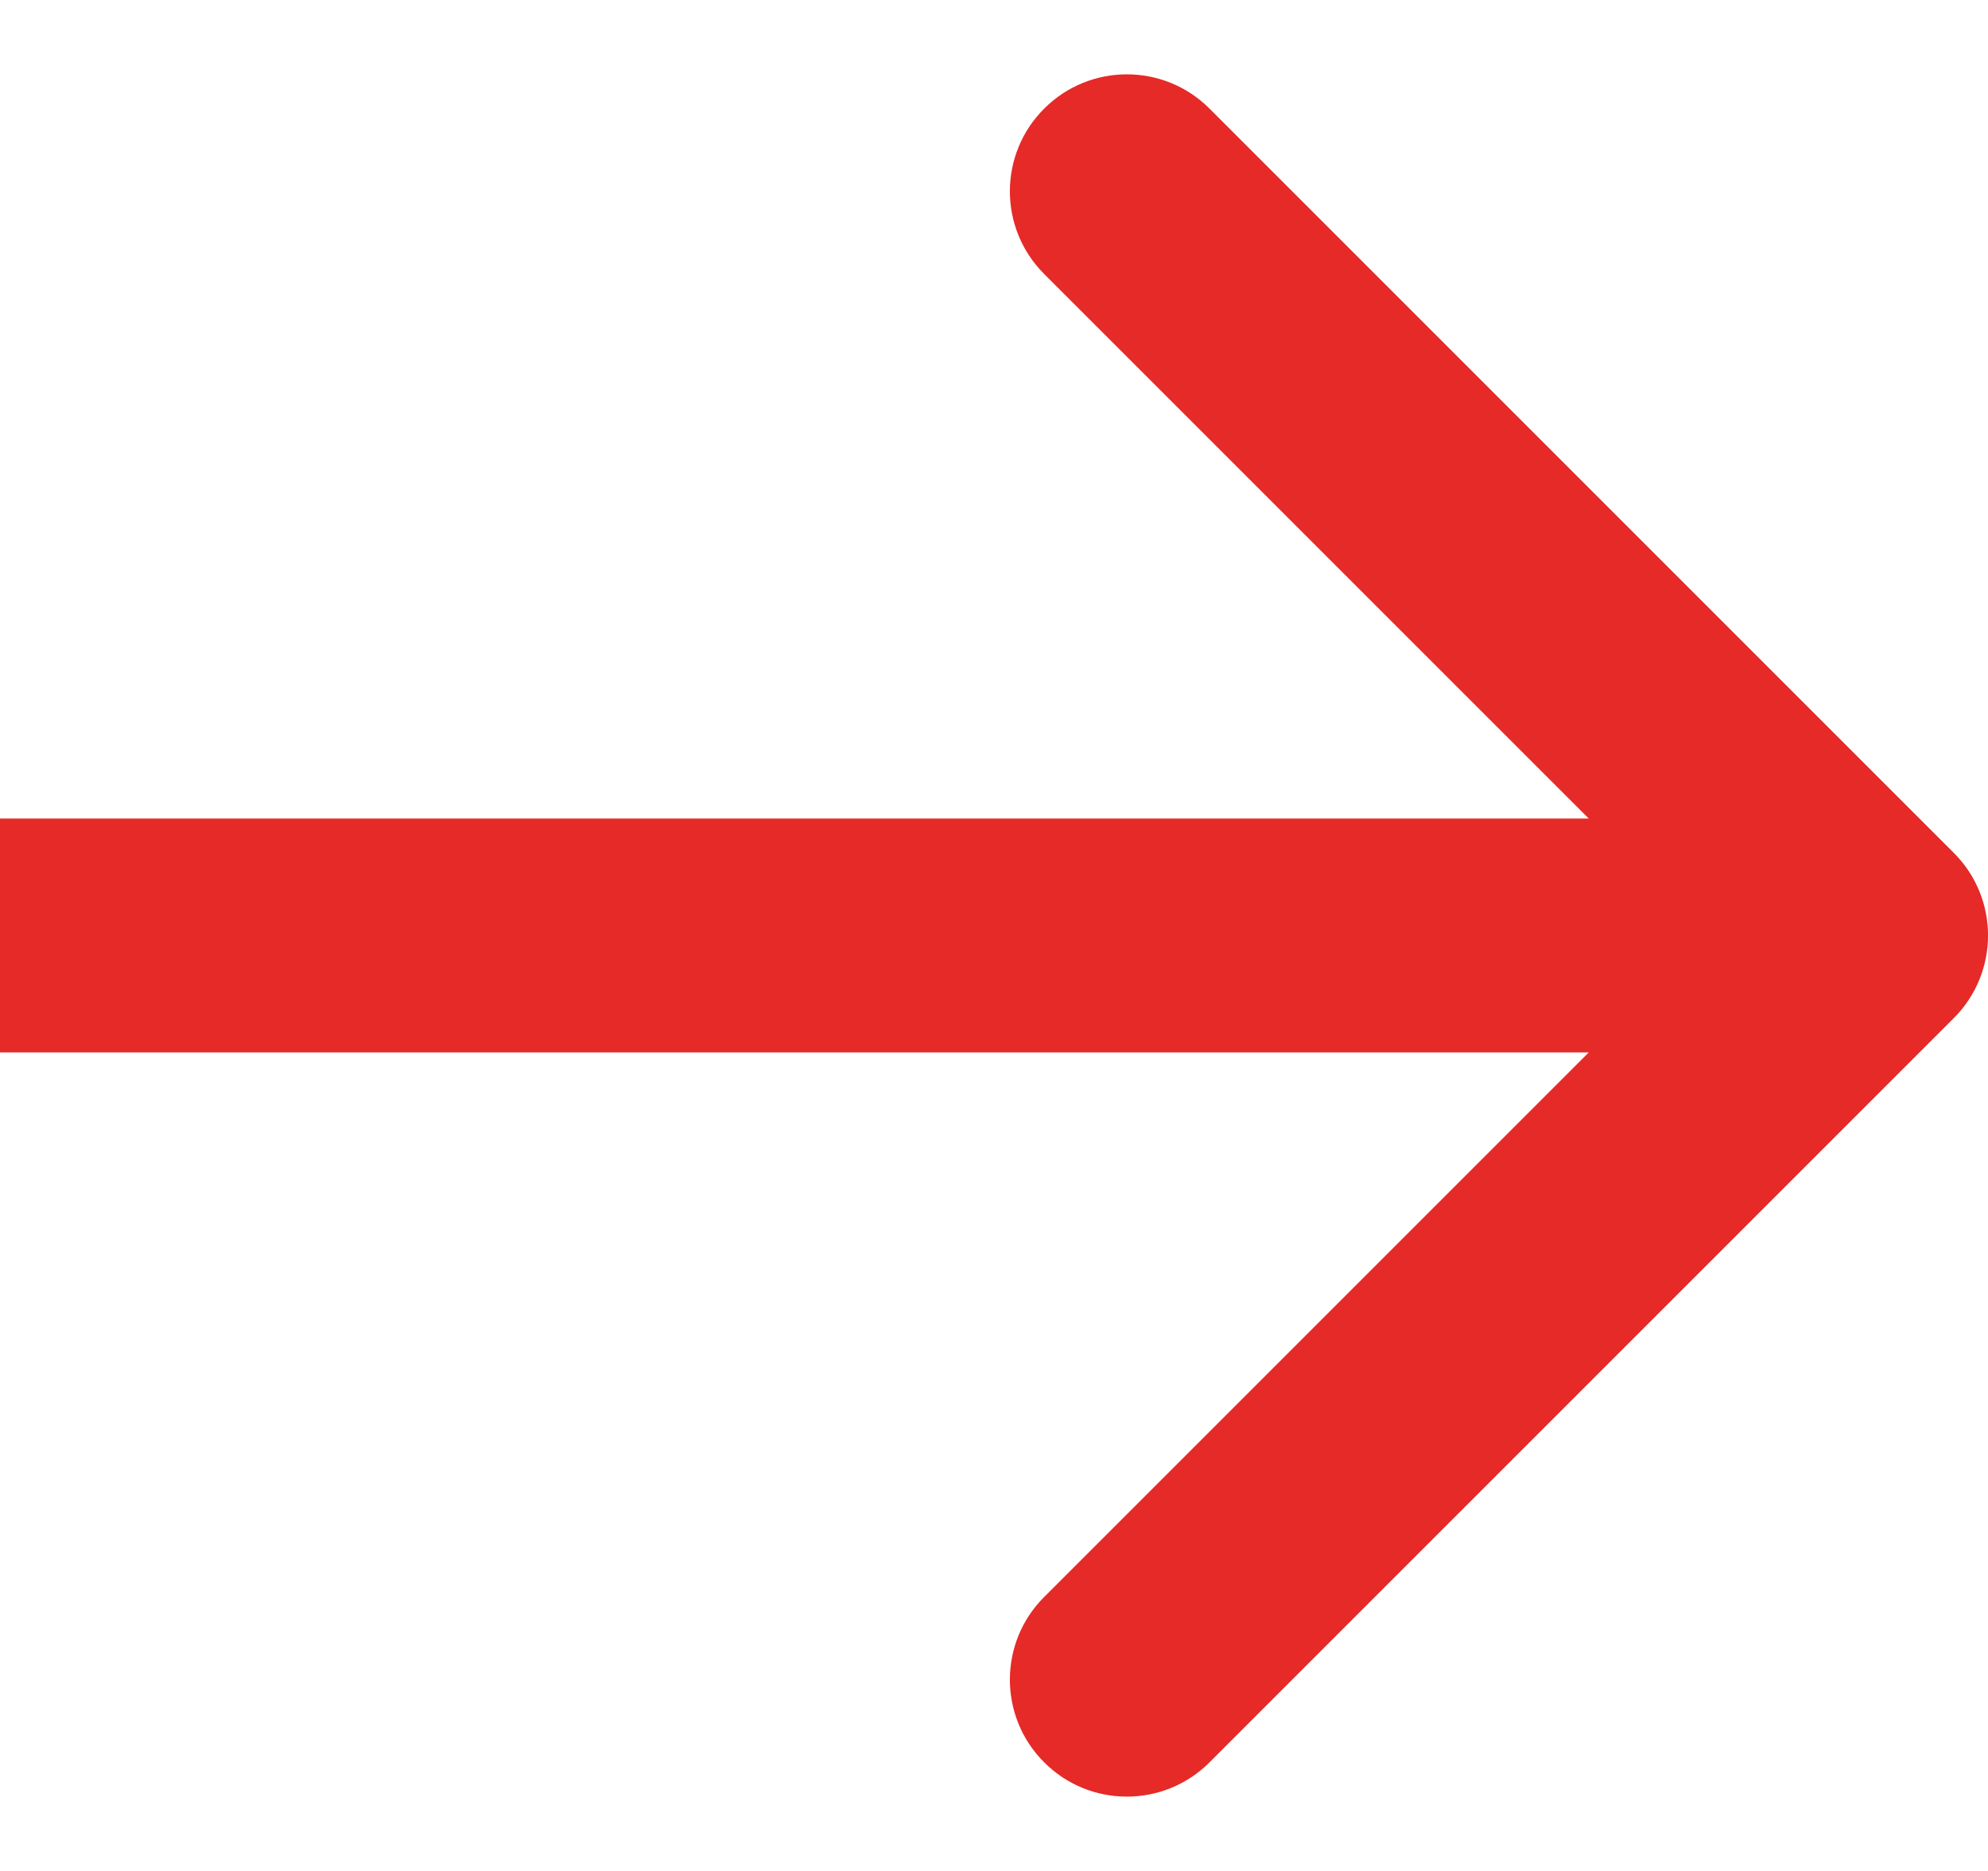 <?xml version="1.0" encoding="UTF-8"?> <svg xmlns="http://www.w3.org/2000/svg" width="17" height="16" viewBox="0 0 17 16" fill="none"><path d="M16.707 8.707C17.098 8.317 17.098 7.683 16.707 7.293L10.343 0.929C9.953 0.538 9.319 0.538 8.929 0.929C8.538 1.319 8.538 1.953 8.929 2.343L14.586 8L8.929 13.657C8.538 14.047 8.538 14.681 8.929 15.071C9.319 15.462 9.953 15.462 10.343 15.071L16.707 8.707ZM0 9H16V7H0V9Z" fill="#E52A27"></path></svg> 
